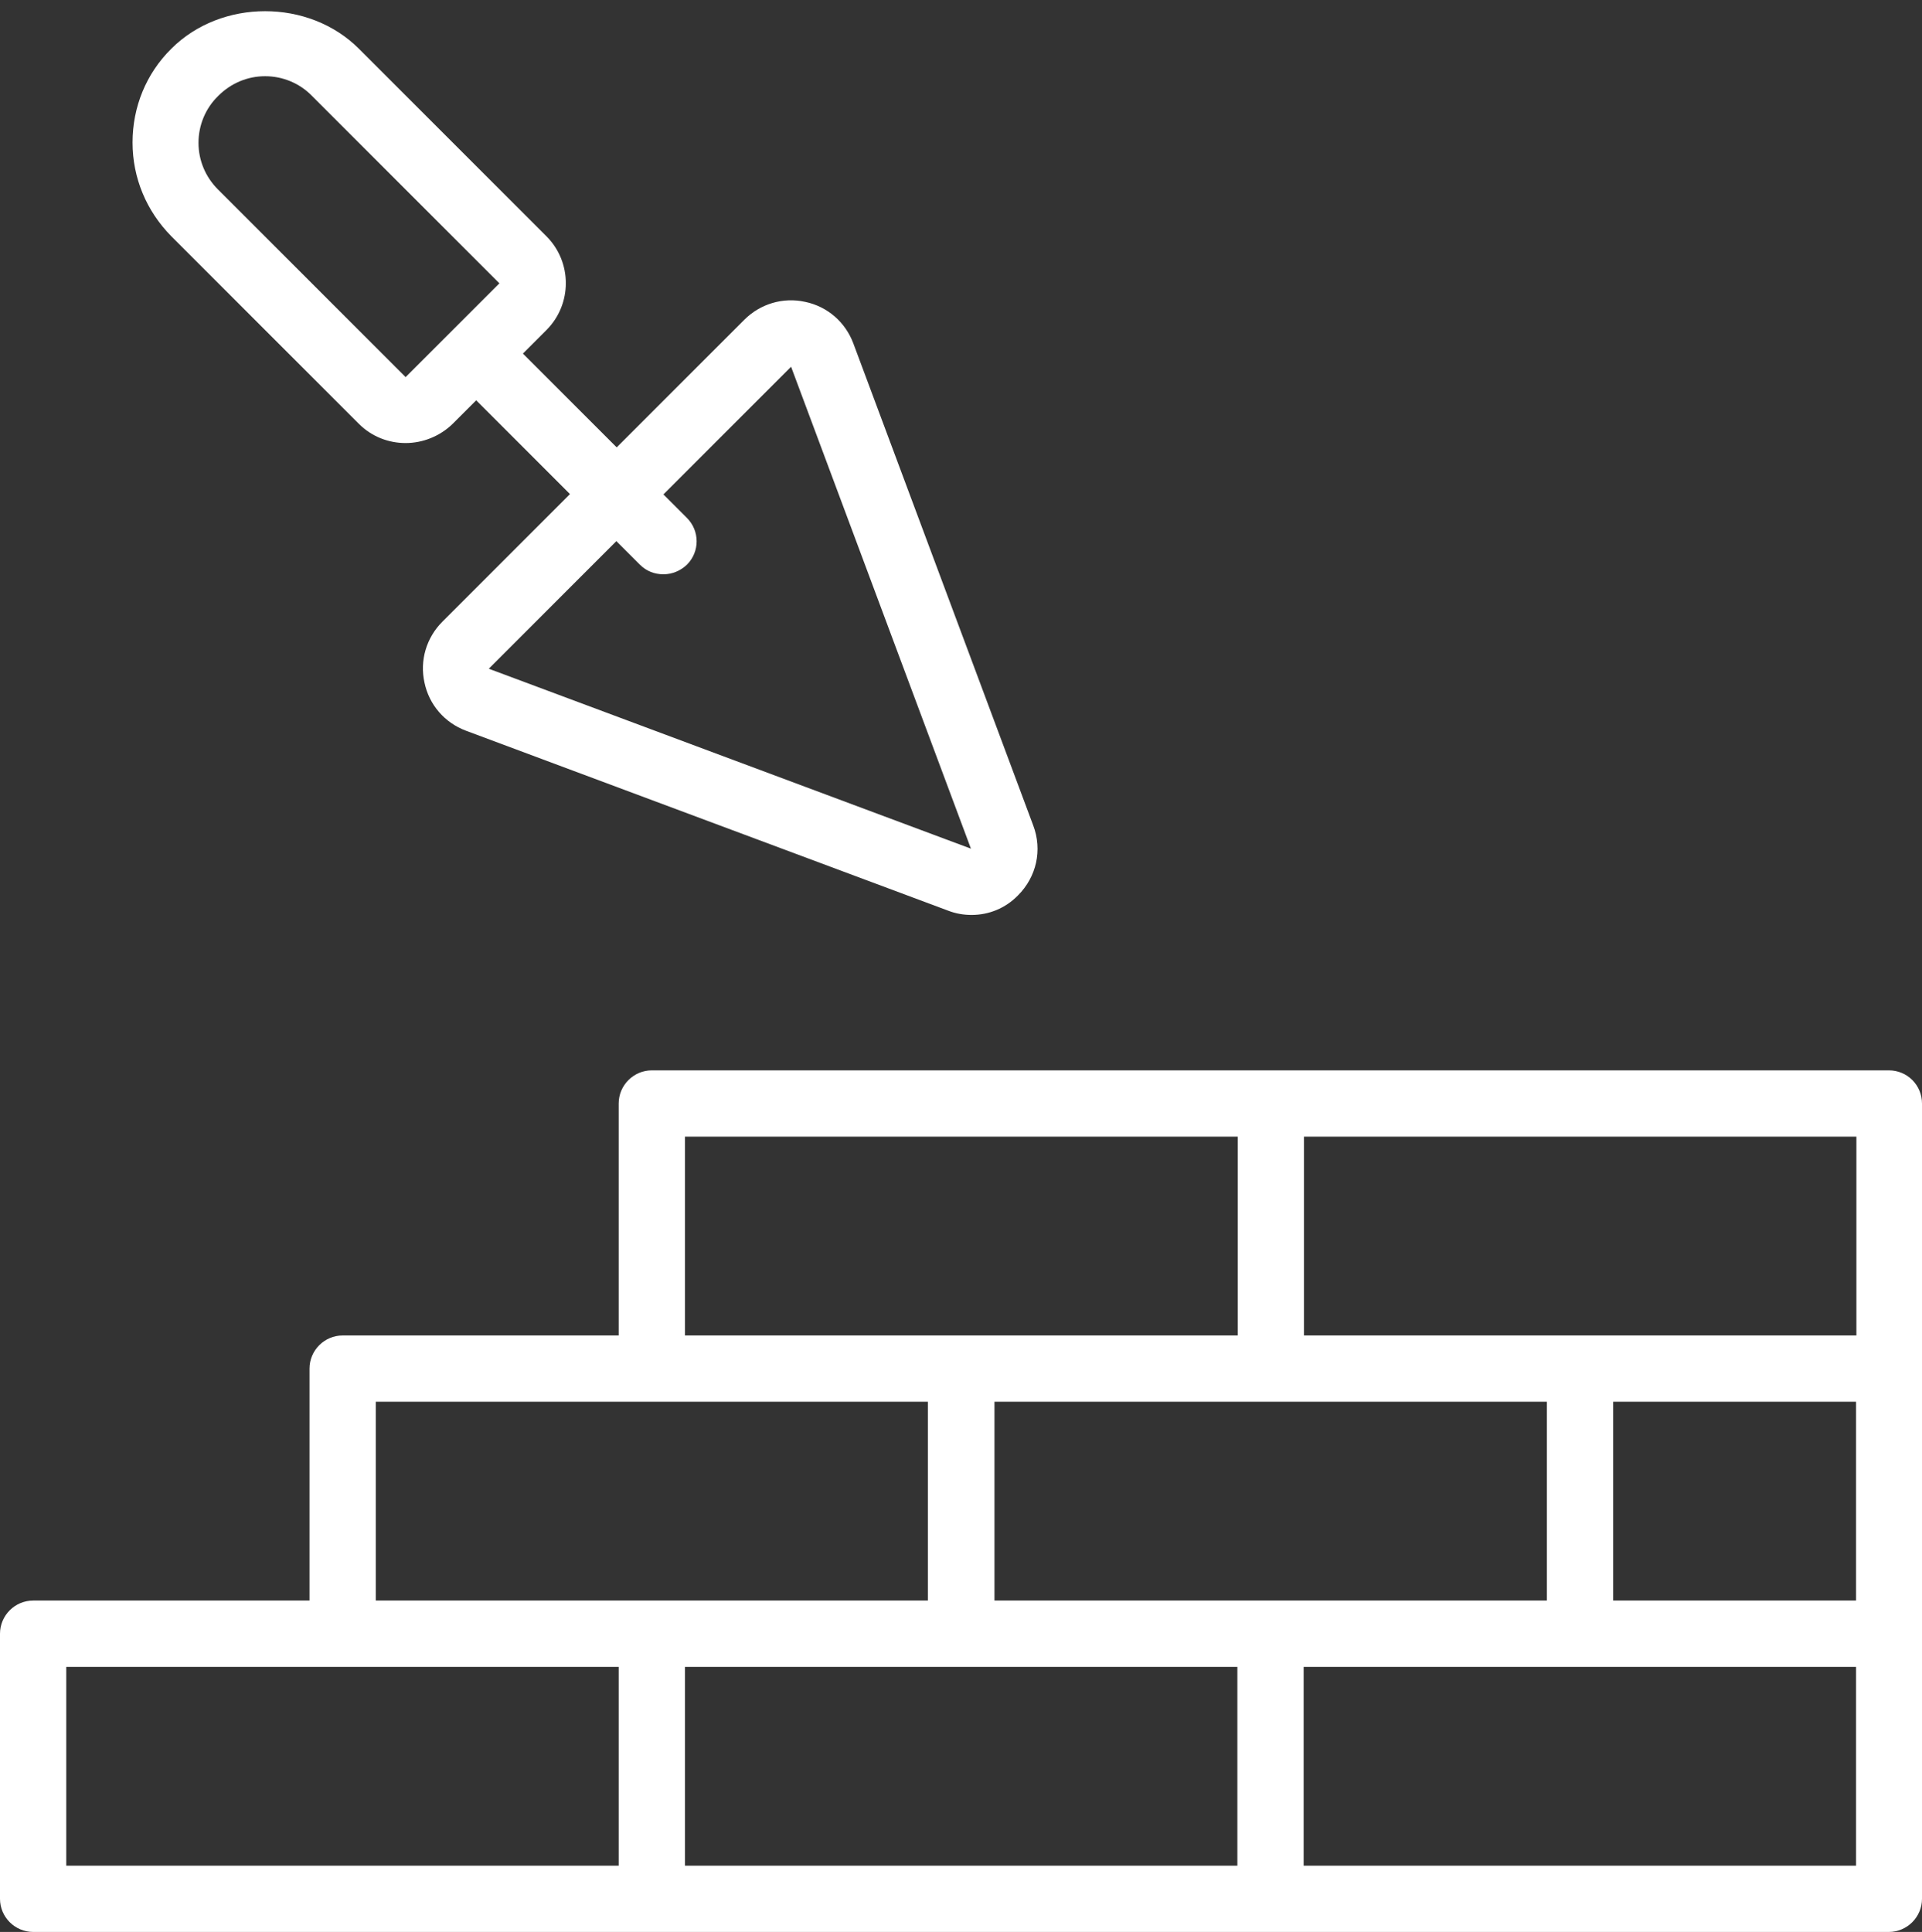<?xml version="1.0" encoding="UTF-8" standalone="no"?><svg xmlns="http://www.w3.org/2000/svg" xmlns:xlink="http://www.w3.org/1999/xlink" fill="#ffffff" height="58.3" preserveAspectRatio="xMidYMid meet" version="1" viewBox="3.0 2.7 58.0 58.3" width="58" zoomAndPan="magnify"><rect x="3.0" y="2.7" width="58.0" height="58.3" fill="#333333" stroke="none"/><g id="change1_1"><path d="M60.01,35H22.67c-.55,0-1,.45-1,1v7H13.34c-.55,0-1,.45-1,1v7H4c-.55,0-1,.45-1,1v8c0,.55,.45,1,1,1H60c.55,0,1-.45,1-1v-24c0-.55-.44-1-1-1Zm-27,16v-6h16.67v6h-16.67Zm18.67-6h7.33v6h-7.33v-6Zm-9.33-8h16.67v6h-16.67v-6Zm-18.67,0h16.67v6H23.67v-6Zm-9.34,8H31v6H14.34v-6Zm7.33,14H5v-6H21.67v6Zm18.67,0H23.67v-6h16.67v6Zm18.67,0h-16.67v-6h16.67v6Z"/></g><g id="change1_2"><path d="M13.83,15.49c.39,.39,.9,.58,1.41,.58s1.03-.2,1.42-.58l.71-.71,2.83,2.83-3.85,3.85c-.48,.48-.69,1.17-.54,1.84,.14,.67,.61,1.21,1.25,1.45l14.55,5.43c.23,.09,.47,.13,.71,.13,.52,0,1.02-.2,1.4-.59,.56-.56,.74-1.37,.46-2.11l-5.43-14.55c-.24-.64-.78-1.11-1.45-1.25-.67-.15-1.36,.06-1.84,.54l-3.85,3.85-2.83-2.83,.71-.71c.78-.78,.78-2.05,0-2.83l-5.66-5.66c-1.51-1.51-4.15-1.51-5.66,0-.76,.75-1.17,1.76-1.17,2.83s.42,2.07,1.17,2.83l5.66,5.66Zm13.04-1.73l5.43,14.55-14.55-5.43,3.85-3.85,.71,.71c.2,.2,.45,.29,.71,.29s.51-.1,.71-.29c.39-.39,.39-1.02,0-1.41l-.71-.71,3.85-3.85ZM9.59,5.59c.38-.38,.88-.59,1.41-.59s1.04,.21,1.41,.59l5.66,5.66-2.83,2.83-5.66-5.66c-.38-.38-.59-.88-.59-1.41s.21-1.04,.59-1.41Z"/></g></svg>